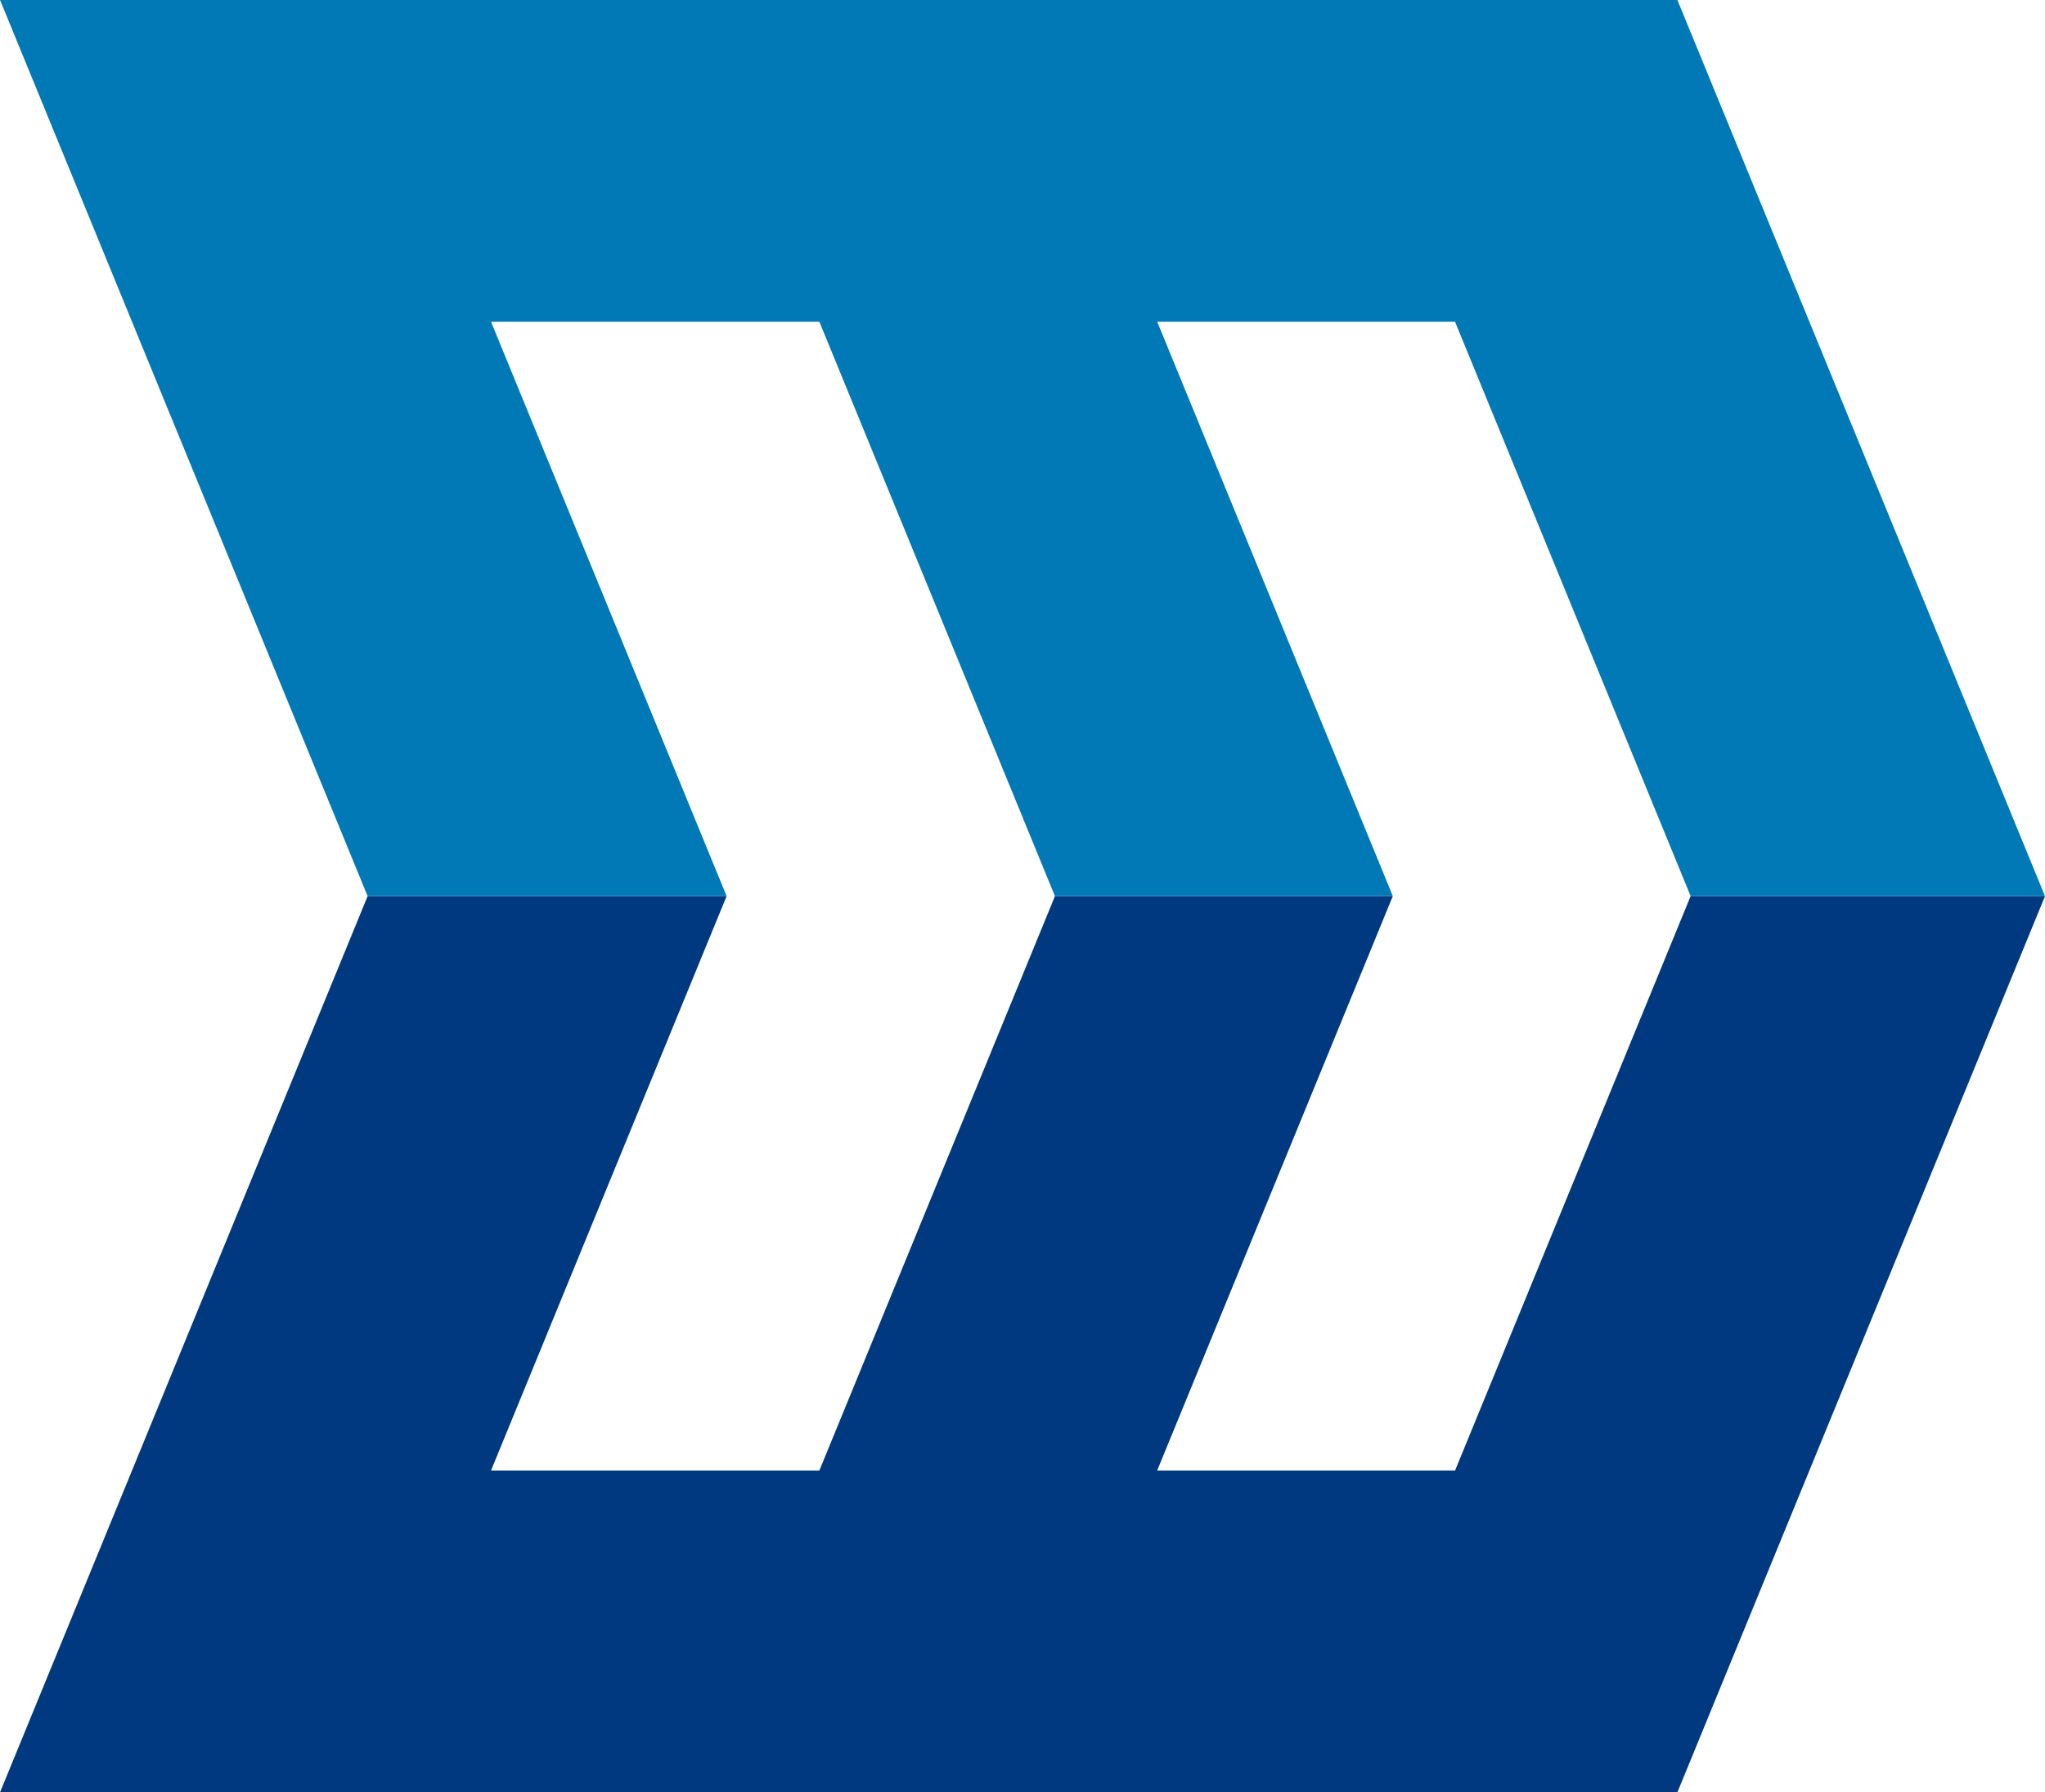 <svg xmlns="http://www.w3.org/2000/svg" viewBox="0 0 69.935 61.302" height="61.302" width="69.935"><defs><clipPath id="a"><path d="M0 233.873h612V0H0v233.873z"/></clipPath></defs><g clip-path="url(#a)" transform="matrix(1.25 0 0 -1.25 -48.108 212.83)"><path d="M84.74 145.746l-6.445-15.718h-8.15l6.447 15.718h-9.243l-6.446-15.718H51.92l6.446 15.718h-9.821l-10.058-24.523h45.89l10.058 24.523H84.74z" fill="#00397f"/><path d="M84.43 170.134l-.052.13h-45.89l10.002-24.389.053-.13h9.822L51.92 161.46h8.983l6.444-15.714h9.244l-6.445 15.714h8.148l6.445-15.714h9.694l-10.003 24.39z" fill="#0079b6"/></g></svg>